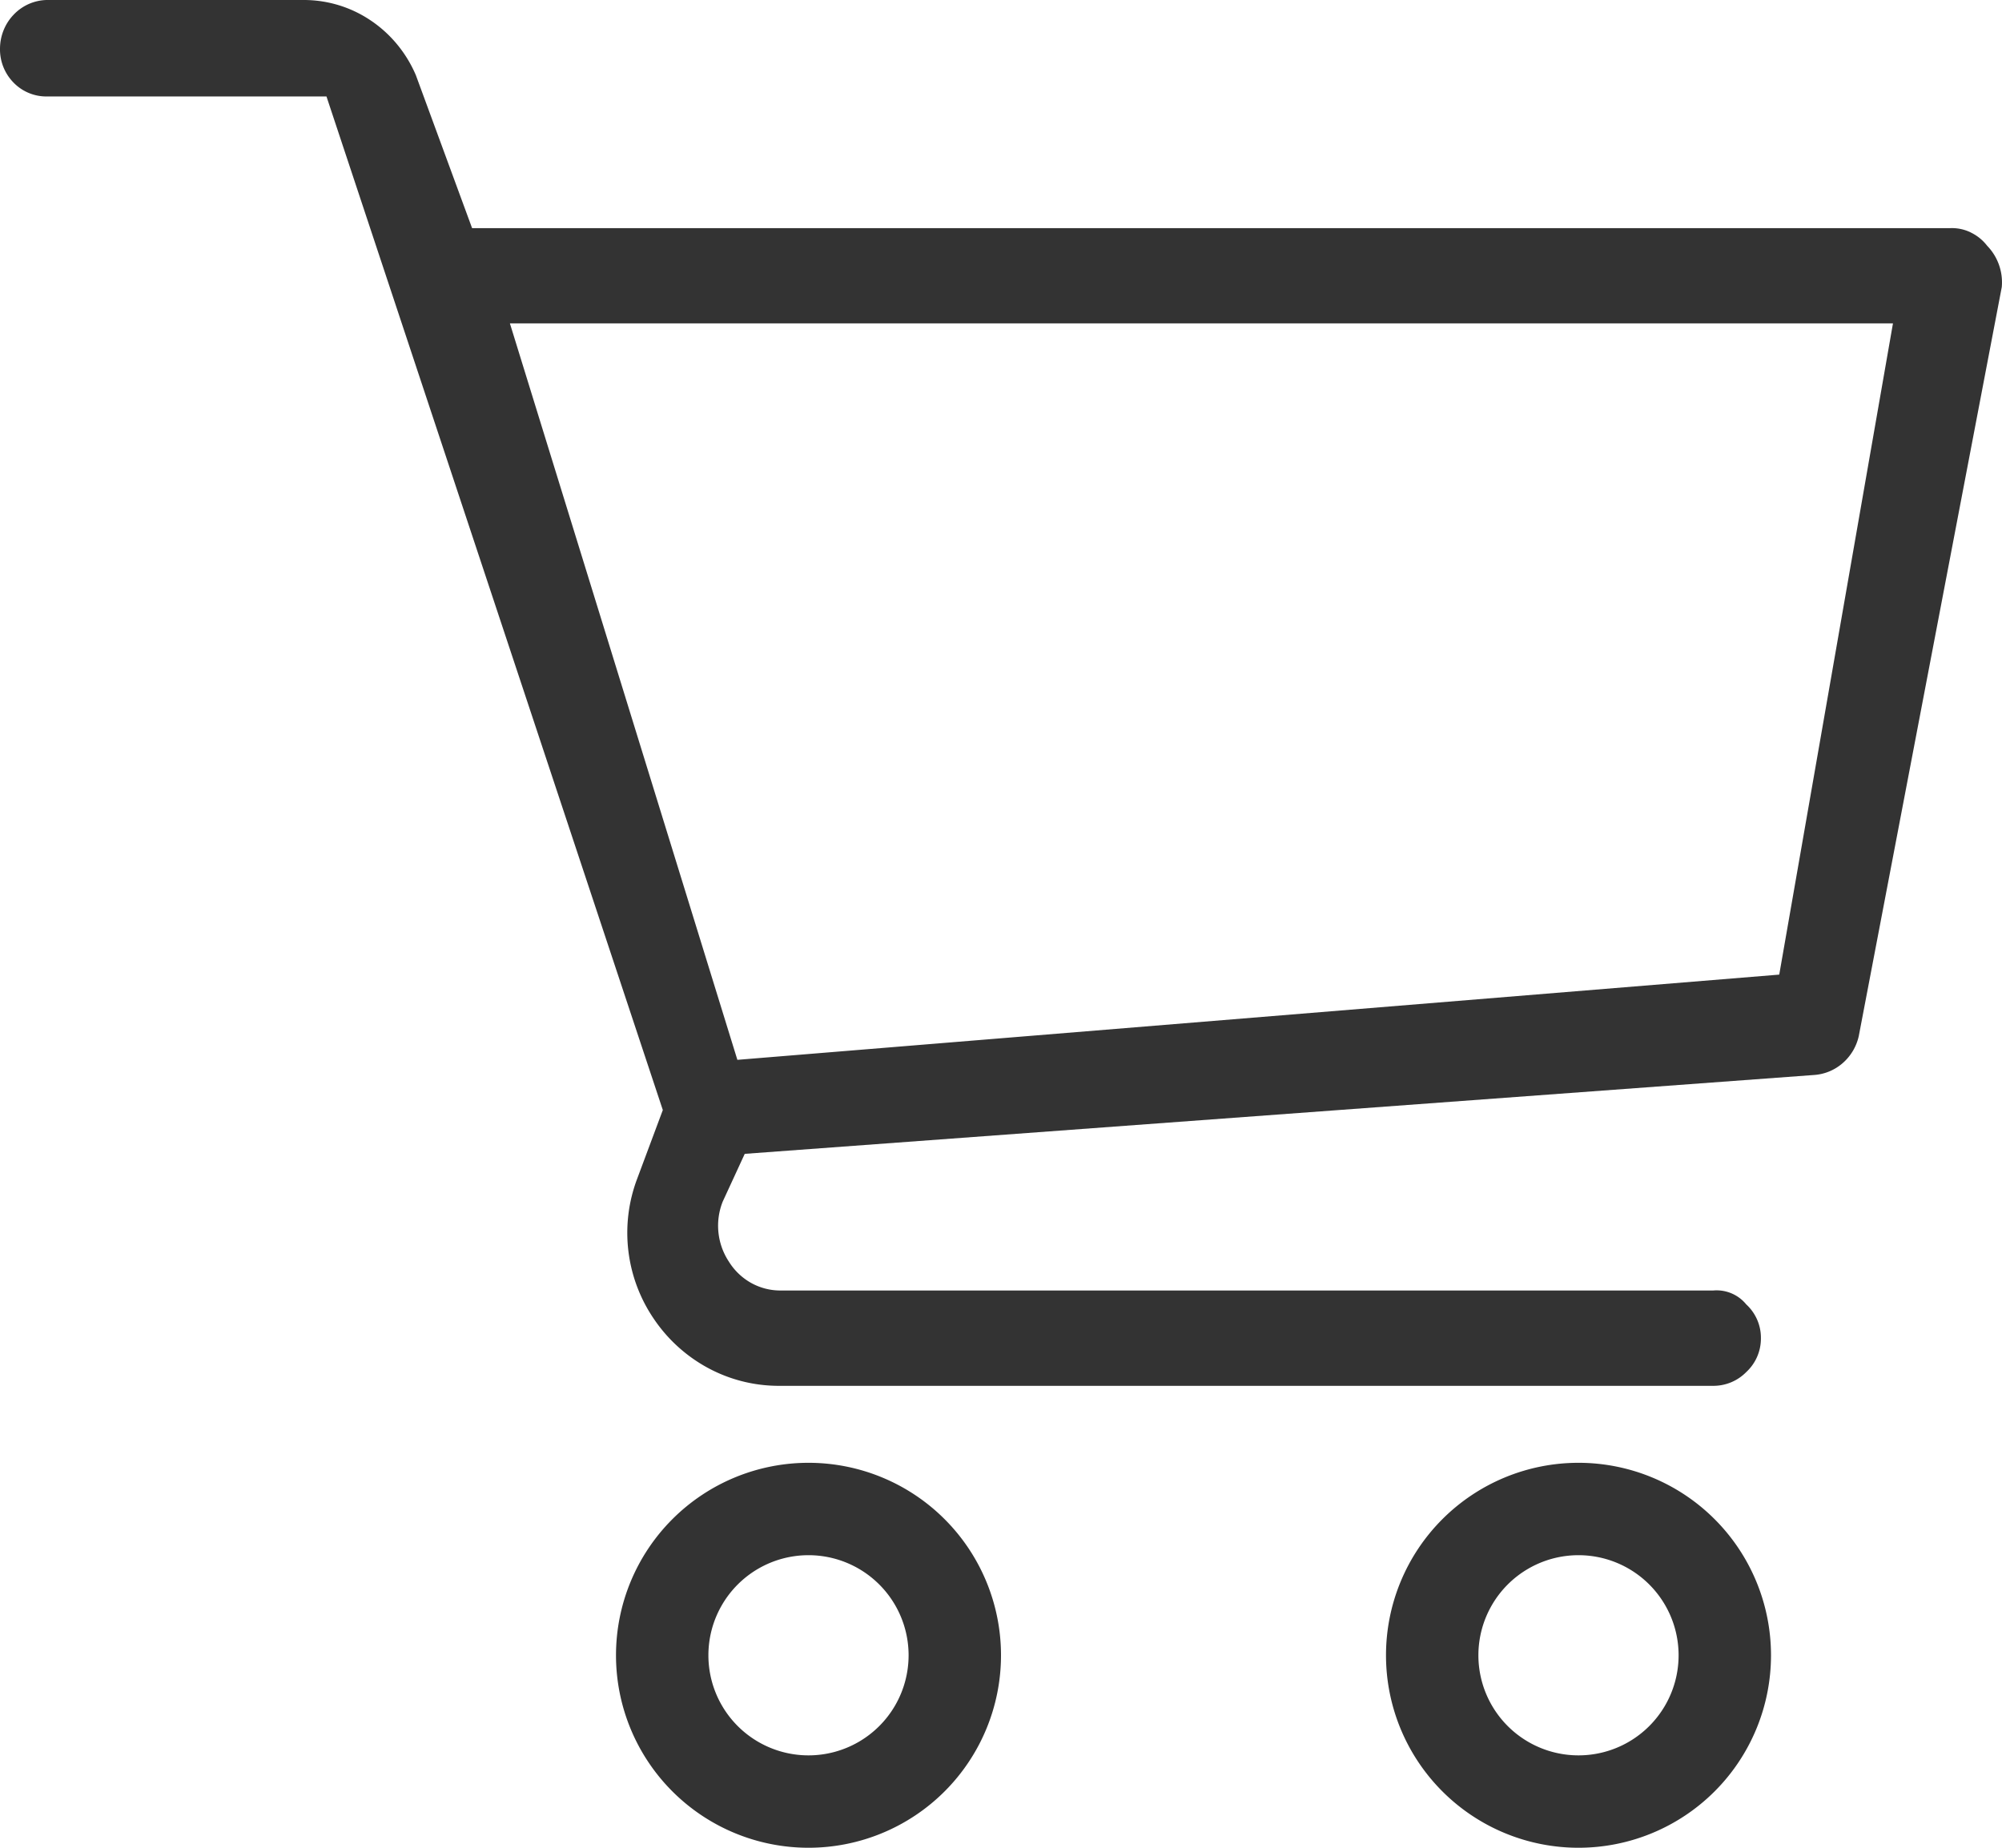 <svg width="26" height="24" viewBox="0 0 26 24" fill="none" xmlns="http://www.w3.org/2000/svg"><path fill-rule="evenodd" clip-rule="evenodd" d="M25.595 3.02a.59.59 0 0 1 .212.172.682.682 0 0 1 .19.537l-1.857 9.728a.654.654 0 0 1-.205.348.628.628 0 0 1-.367.157L9.672 14.987l-.286.62a.847.847 0 0 0 .08.78.8.8 0 0 0 .286.275.78.78 0 0 0 .38.1H22.25a.496.496 0 0 1 .428.18.588.588 0 0 1 .191.44.592.592 0 0 1-.19.439.597.597 0 0 1-.413.179H10.085a1.934 1.934 0 0 1-.896-.235 1.987 1.987 0 0 1-.693-.628 1.985 1.985 0 0 1-.222-1.824l.334-.895L4.24 1.253H.603a.593.593 0 0 1-.427-.18A.616.616 0 0 1 0 .635C0 .469.063.31.176.192A.611.611 0 0 1 .603 0H3.94c.31-.001.613.09.872.264.26.174.465.422.589.713l.73 1.986h19.2a.558.558 0 0 1 .265.057zM9.576 13.766l13.531-1.107L24.584 4.2H6.622l2.954 9.565zM10.5 24a2.5 2.5 0 1 0 0-5 2.5 2.5 0 0 0 0 5zm0-1.2a1.3 1.3 0 1 0 0-2.6 1.3 1.3 0 0 0 0 2.6zM23 21.5a2.5 2.5 0 1 1-5 0 2.5 2.5 0 0 1 5 0zm-1.2 0a1.3 1.3 0 1 1-2.6 0 1.3 1.3 0 0 1 2.6 0z" fill="#333"/></svg>